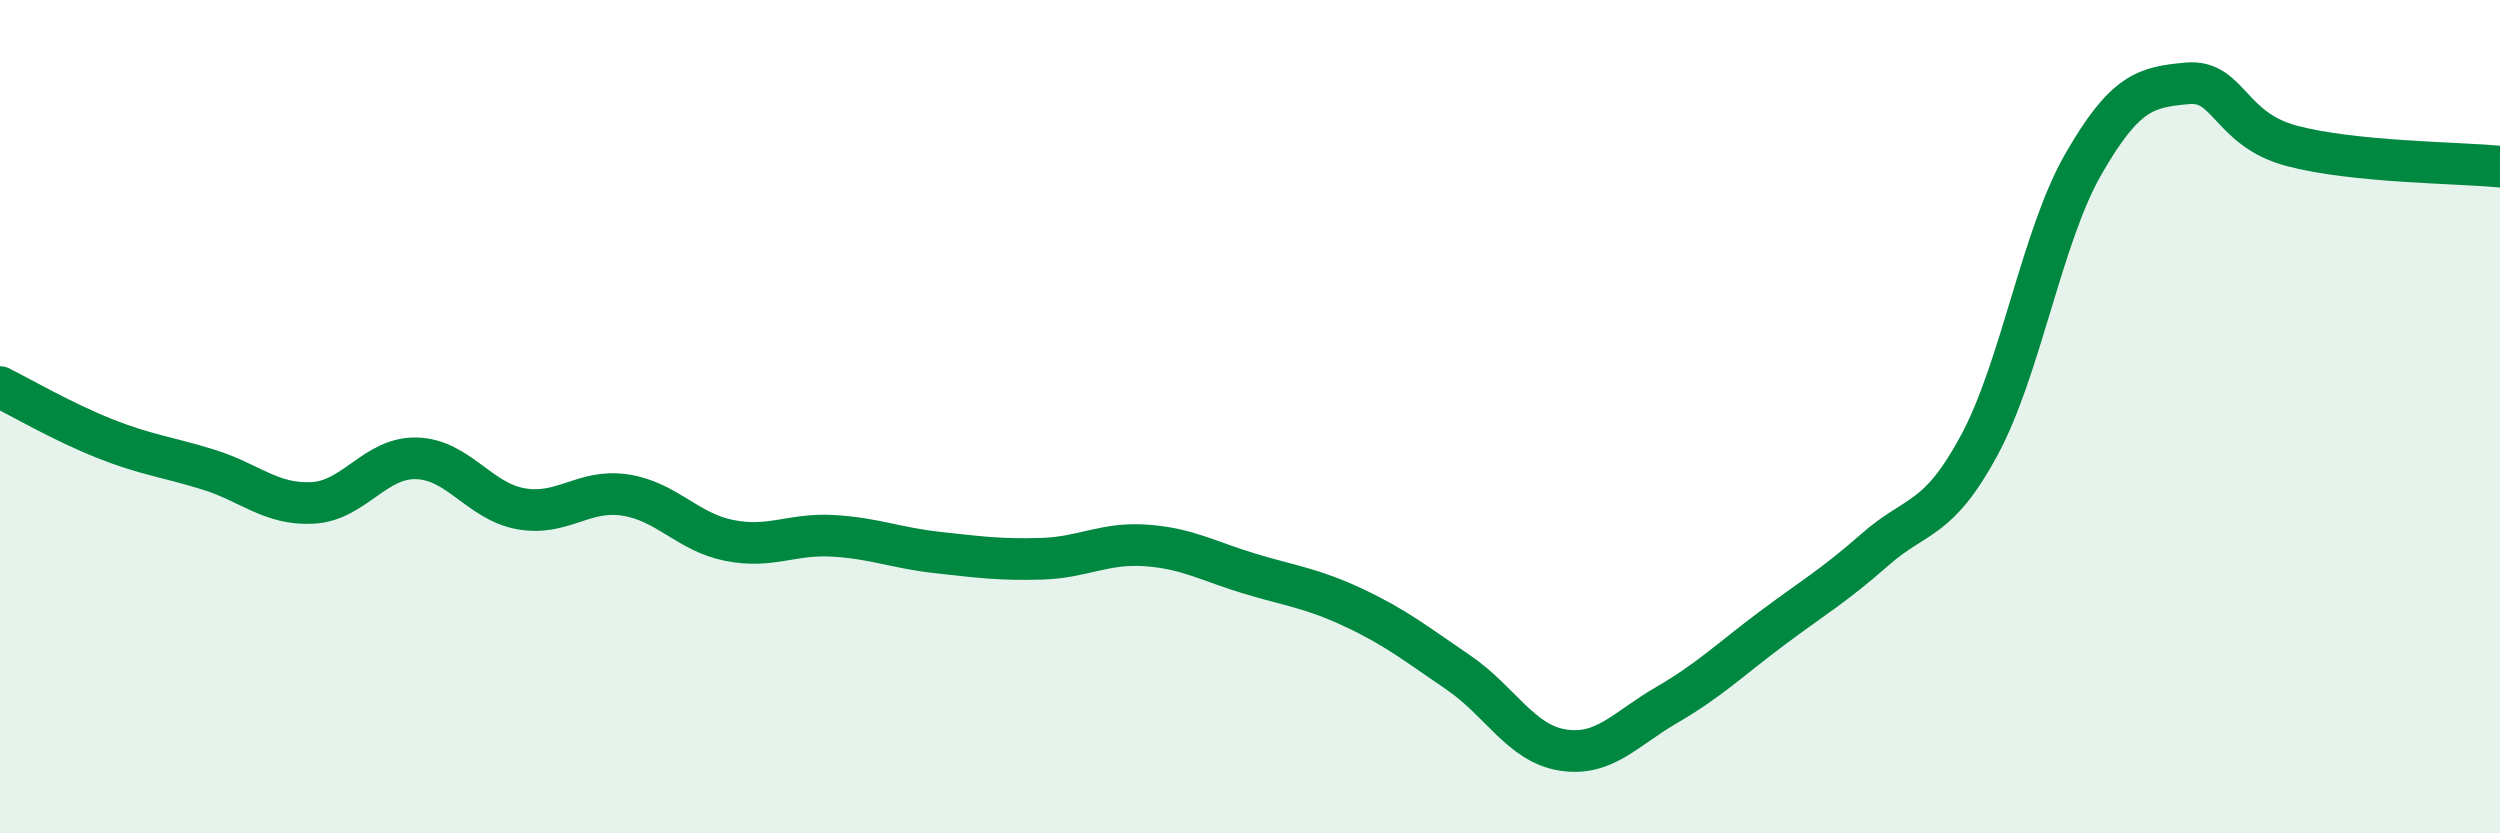 
    <svg width="60" height="20" viewBox="0 0 60 20" xmlns="http://www.w3.org/2000/svg">
      <path
        d="M 0,9.29 C 0.5,9.54 1.5,10.12 2.5,10.52 C 3.5,10.92 4,10.96 5,11.27 C 6,11.58 6.5,12.12 7.5,12.07 C 8.5,12.02 9,10.97 10,11 C 11,11.03 11.5,12.03 12.5,12.21 C 13.5,12.39 14,11.73 15,11.88 C 16,12.03 16.5,12.77 17.5,12.97 C 18.5,13.17 19,12.8 20,12.86 C 21,12.92 21.5,13.15 22.5,13.26 C 23.5,13.37 24,13.44 25,13.41 C 26,13.38 26.5,13.02 27.5,13.09 C 28.5,13.16 29,13.47 30,13.77 C 31,14.07 31.5,14.12 32.5,14.59 C 33.5,15.06 34,15.46 35,16.14 C 36,16.82 36.5,17.84 37.5,18 C 38.5,18.16 39,17.5 40,16.92 C 41,16.34 41.5,15.85 42.5,15.1 C 43.5,14.35 44,14.07 45,13.19 C 46,12.31 46.5,12.54 47.5,10.69 C 48.5,8.84 49,5.68 50,3.94 C 51,2.2 51.5,2.09 52.5,2 C 53.5,1.91 53.5,3.1 55,3.5 C 56.5,3.9 59,3.9 60,4L60 20L0 20Z"
        fill="#008740"
        opacity="0.1"
        stroke-linecap="round"
        stroke-linejoin="round"
      />
      <path
        d="M 0,9.29 C 0.5,9.54 1.5,10.12 2.5,10.52 C 3.5,10.92 4,10.96 5,11.27 C 6,11.58 6.5,12.12 7.5,12.07 C 8.5,12.02 9,10.97 10,11 C 11,11.03 11.5,12.03 12.5,12.21 C 13.5,12.39 14,11.73 15,11.88 C 16,12.03 16.5,12.77 17.5,12.97 C 18.5,13.17 19,12.8 20,12.86 C 21,12.92 21.5,13.15 22.5,13.26 C 23.5,13.37 24,13.44 25,13.41 C 26,13.38 26.5,13.02 27.5,13.09 C 28.5,13.16 29,13.47 30,13.77 C 31,14.07 31.5,14.12 32.5,14.59 C 33.5,15.06 34,15.46 35,16.14 C 36,16.82 36.5,17.84 37.5,18 C 38.5,18.16 39,17.5 40,16.92 C 41,16.34 41.5,15.85 42.5,15.1 C 43.5,14.35 44,14.07 45,13.19 C 46,12.31 46.5,12.54 47.5,10.69 C 48.5,8.84 49,5.68 50,3.94 C 51,2.2 51.5,2.09 52.5,2 C 53.5,1.91 53.5,3.1 55,3.5 C 56.5,3.9 59,3.9 60,4"
        stroke="#008740"
        stroke-width="1"
        fill="none"
        stroke-linecap="round"
        stroke-linejoin="round"
      />
    </svg>
  